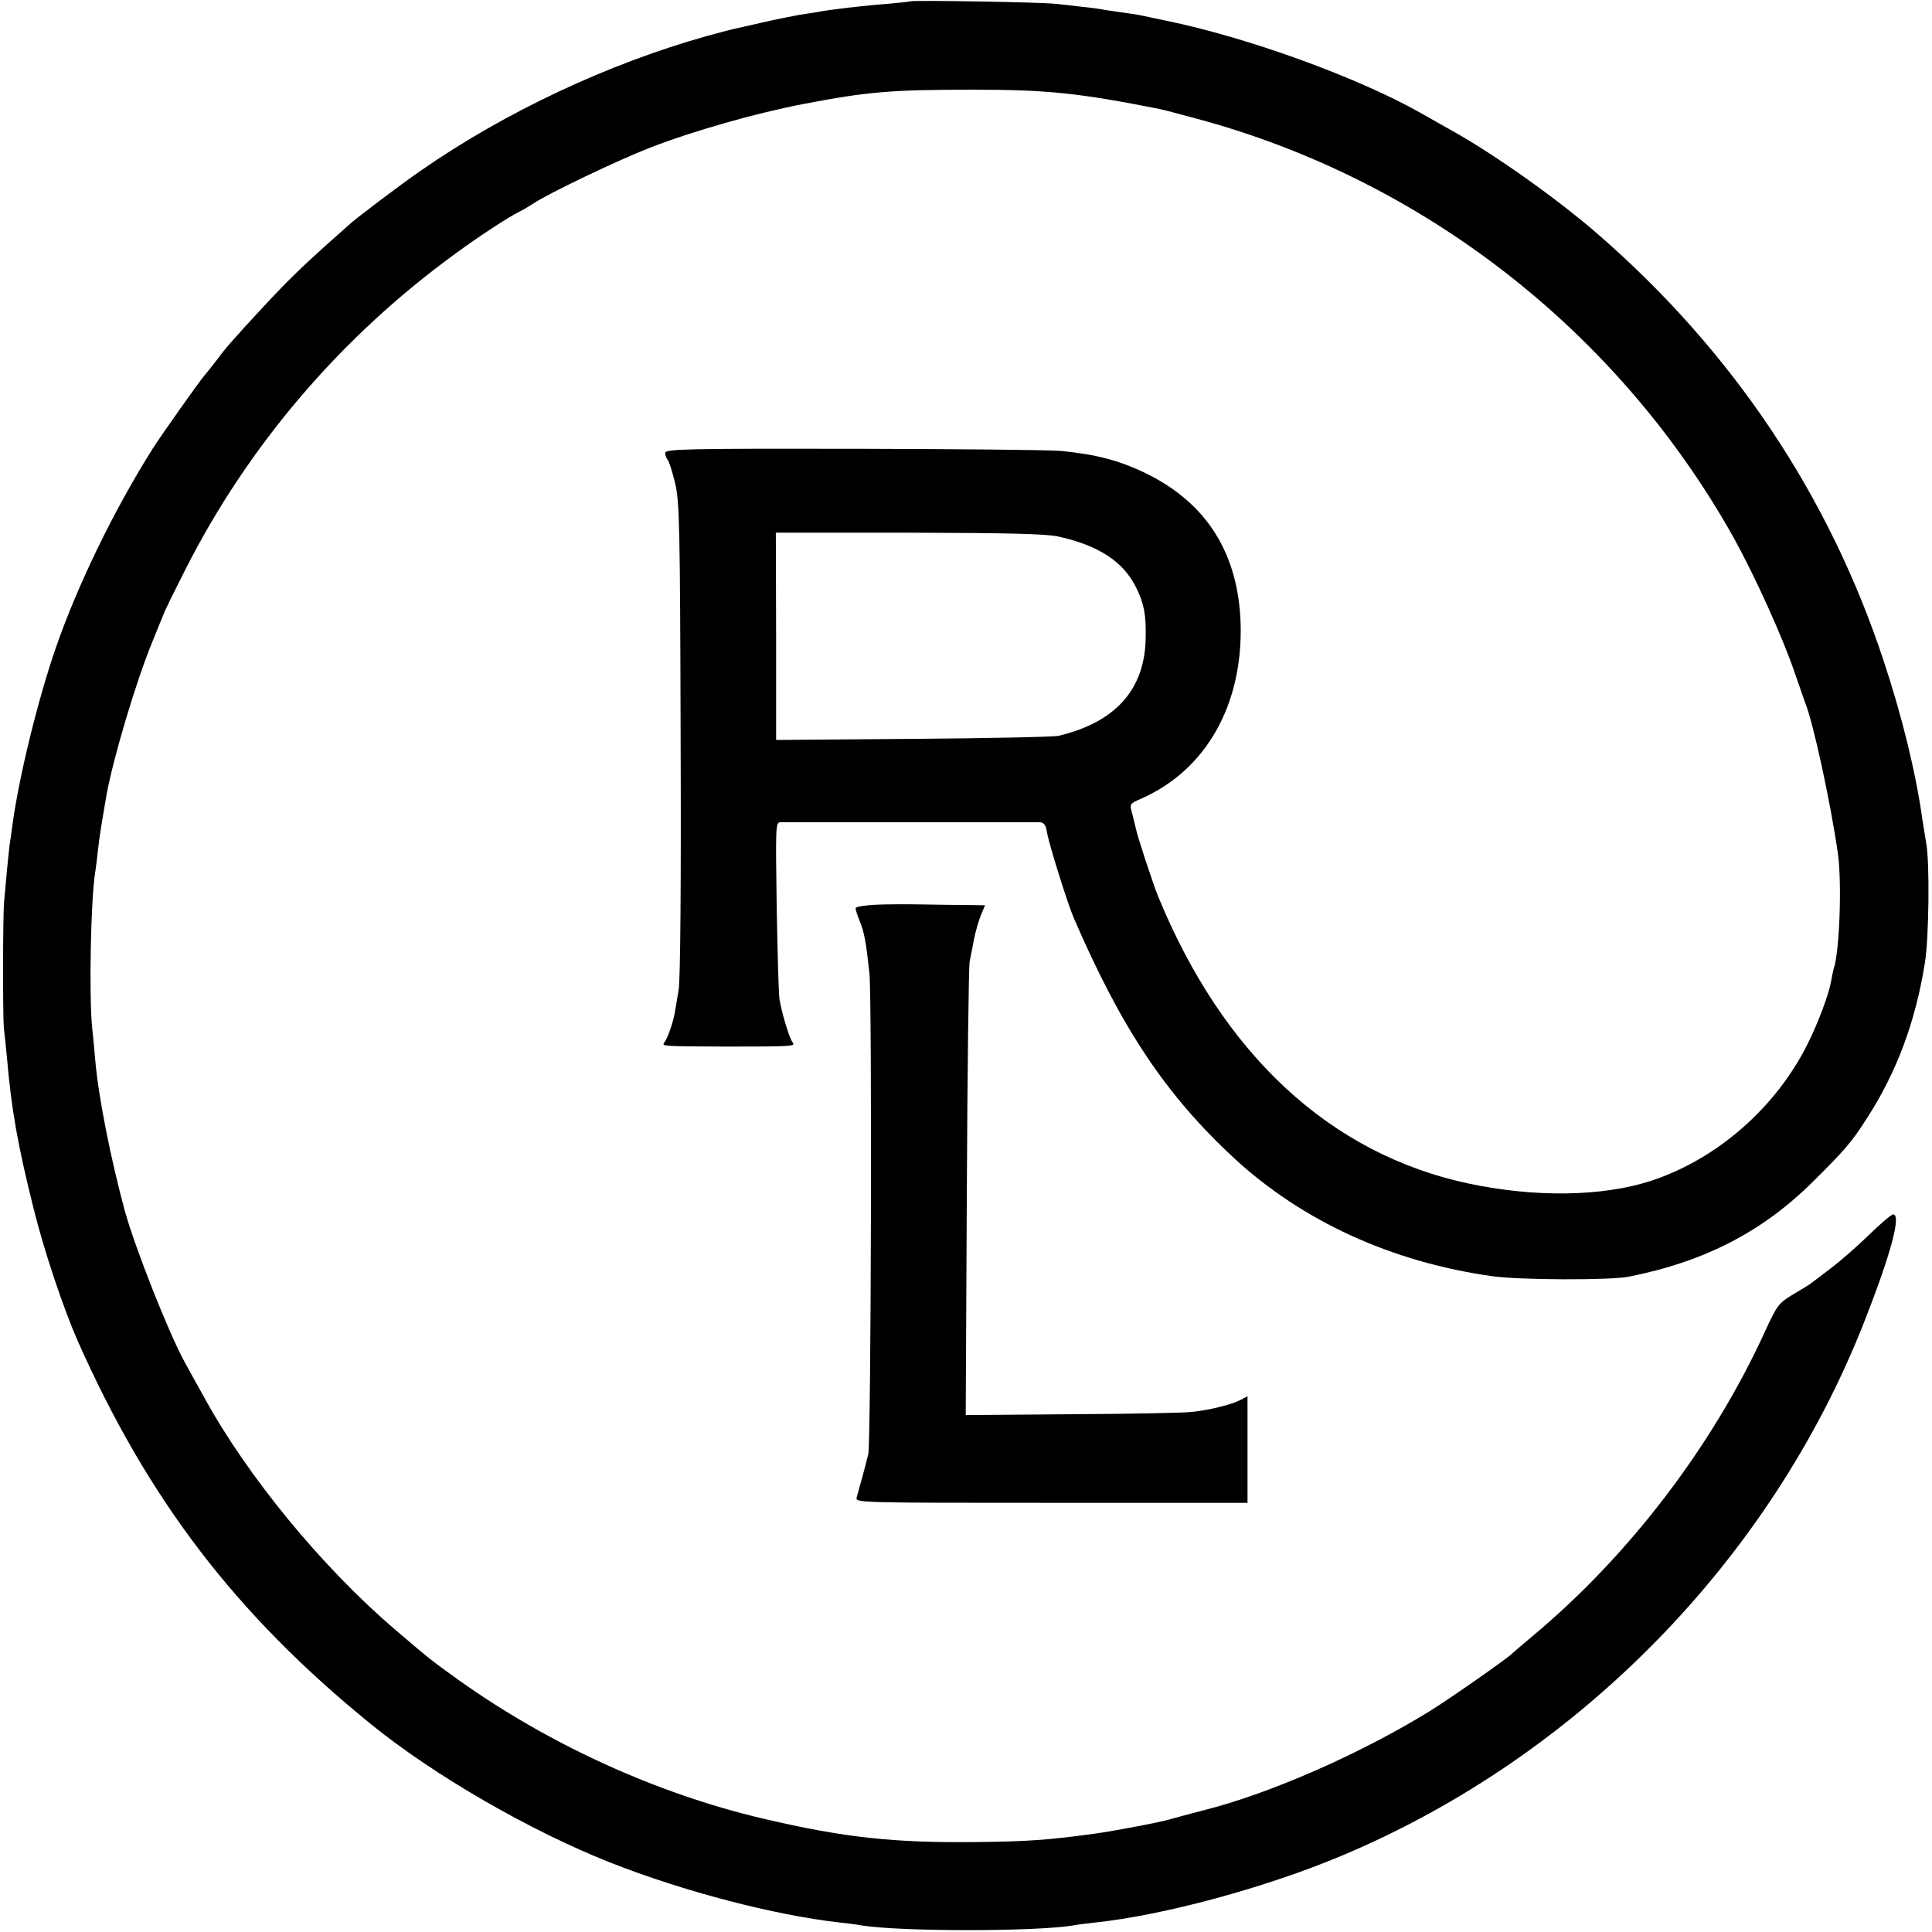 <?xml version="1.0" standalone="no"?>
<!DOCTYPE svg PUBLIC "-//W3C//DTD SVG 20010904//EN"
 "http://www.w3.org/TR/2001/REC-SVG-20010904/DTD/svg10.dtd">
<svg version="1.0" xmlns="http://www.w3.org/2000/svg"
 width="700pt" height="700pt" viewBox="0 0 700 700"
 preserveAspectRatio="xMidYMid meet">
<g transform="translate(0,700) scale(0.1,-0.1)"
fill="#000000" stroke="none">
<path d="M3298 6995 c-2 -1 -39 -5 -83 -9 -74 -5 -220 -22 -255 -30 -8 -1 -37
-6 -65 -10 -27 -5 -88 -17 -135 -28 -47 -11 -93 -21 -102 -23 -9 -2 -52 -13
-95 -25 -358 -100 -733 -276 -1038 -488 -75 -52 -237 -174 -261 -197 -6 -5
-42 -38 -80 -71 -91 -82 -144 -133 -233 -229 -109 -118 -134 -146 -166 -190
-17 -22 -36 -46 -43 -54 -13 -13 -165 -228 -189 -267 -140 -222 -272 -494
-350 -719 -65 -187 -135 -472 -158 -645 -3 -25 -8 -56 -10 -70 -2 -14 -6 -56
-10 -95 -3 -38 -8 -88 -10 -110 -5 -51 -5 -420 -1 -460 2 -16 7 -64 11 -105
16 -188 39 -318 97 -550 38 -153 107 -358 158 -475 256 -578 575 -995 1064
-1392 229 -186 576 -386 866 -501 269 -106 596 -191 835 -218 28 -3 61 -7 75
-10 141 -23 634 -23 770 0 14 3 48 7 75 10 250 26 623 127 900 244 853 359
1550 1071 1888 1929 97 246 137 393 106 393 -6 0 -45 -33 -87 -74 -42 -41
-104 -95 -137 -120 -33 -25 -64 -49 -70 -53 -5 -5 -36 -24 -67 -42 -54 -33
-59 -39 -103 -135 -190 -416 -493 -812 -840 -1102 -38 -32 -72 -61 -75 -64
-14 -16 -226 -164 -300 -210 -250 -154 -581 -300 -823 -360 -45 -12 -95 -25
-112 -30 -32 -11 -214 -45 -280 -54 -168 -23 -244 -28 -420 -30 -304 -4 -488
16 -781 85 -383 90 -772 267 -1101 501 -101 73 -95 67 -233 185 -262 224 -533
553 -689 838 -25 44 -57 103 -72 130 -59 108 -178 410 -216 545 -51 188 -96
412 -108 550 -3 36 -8 88 -11 115 -12 121 -5 470 11 565 2 14 7 50 10 80 5 48
13 95 31 200 24 133 108 414 165 552 16 40 35 87 42 103 6 17 42 89 79 162
228 450 564 843 978 1144 87 64 195 134 230 151 14 7 38 21 53 31 52 35 302
155 420 201 156 61 389 127 557 159 234 45 320 52 615 52 271 0 383 -12 677
-70 10 -2 68 -17 130 -34 824 -220 1533 -773 1951 -1522 77 -140 173 -352 217
-479 18 -52 36 -104 40 -115 29 -69 93 -365 119 -547 15 -106 6 -359 -15 -417
-2 -8 -7 -30 -10 -48 -7 -43 -46 -148 -84 -224 -115 -232 -330 -420 -570 -498
-177 -57 -420 -60 -660 -9 -501 107 -890 468 -1125 1043 -18 45 -75 217 -80
245 -2 9 -8 33 -13 53 -10 34 -9 35 32 53 235 103 369 339 361 634 -8 254
-122 436 -341 544 -96 47 -183 70 -309 82 -35 4 -371 7 -749 8 -614 1 -686 -1
-686 -15 0 -8 4 -19 9 -25 5 -5 17 -43 27 -84 16 -68 18 -154 20 -925 2 -522
-1 -873 -7 -910 -5 -33 -12 -70 -14 -83 -6 -37 -27 -96 -38 -109 -10 -14 -9
-14 228 -15 238 0 248 1 237 15 -12 14 -40 108 -48 158 -3 19 -7 170 -10 337
-4 284 -4 302 13 303 22 0 909 0 939 0 16 -1 23 -9 27 -35 7 -43 74 -257 97
-311 173 -401 334 -642 581 -871 248 -229 572 -377 936 -428 100 -14 424 -15
493 -2 277 55 486 163 670 346 116 115 138 141 194 228 108 167 176 350 210
562 15 89 18 366 5 435 -4 22 -9 58 -13 80 -23 168 -73 375 -141 580 -198 600
-547 1122 -1035 1546 -147 128 -377 291 -530 376 -30 17 -82 46 -115 65 -227
128 -626 273 -920 333 -44 9 -89 19 -100 21 -11 2 -38 6 -60 9 -22 3 -50 7
-62 9 -12 3 -48 8 -80 11 -32 4 -76 9 -98 11 -45 6 -522 14 -527 9z m537
-1939 c148 -33 237 -92 283 -188 27 -55 35 -97 33 -180 -3 -186 -109 -305
-316 -354 -16 -4 -253 -9 -526 -11 l-497 -4 0 375 -1 376 482 0 c361 -1 497
-4 542 -14z"/>
<path d="M3173 3722 c-40 -2 -73 -7 -73 -13 0 -5 6 -25 14 -44 17 -40 24 -79
36 -190 10 -95 6 -1695 -4 -1743 -4 -18 -14 -56 -22 -85 -8 -29 -17 -61 -20
-72 -5 -20 0 -20 705 -20 l711 0 0 193 0 193 -27 -14 c-34 -17 -110 -36 -178
-43 -27 -3 -222 -7 -433 -8 l-383 -3 4 806 c2 443 7 820 10 836 3 17 11 53 16
82 6 29 17 68 25 87 l15 36 -62 1 c-34 0 -107 1 -162 2 -55 1 -133 1 -172 -1z"/>
</g>
</svg>
